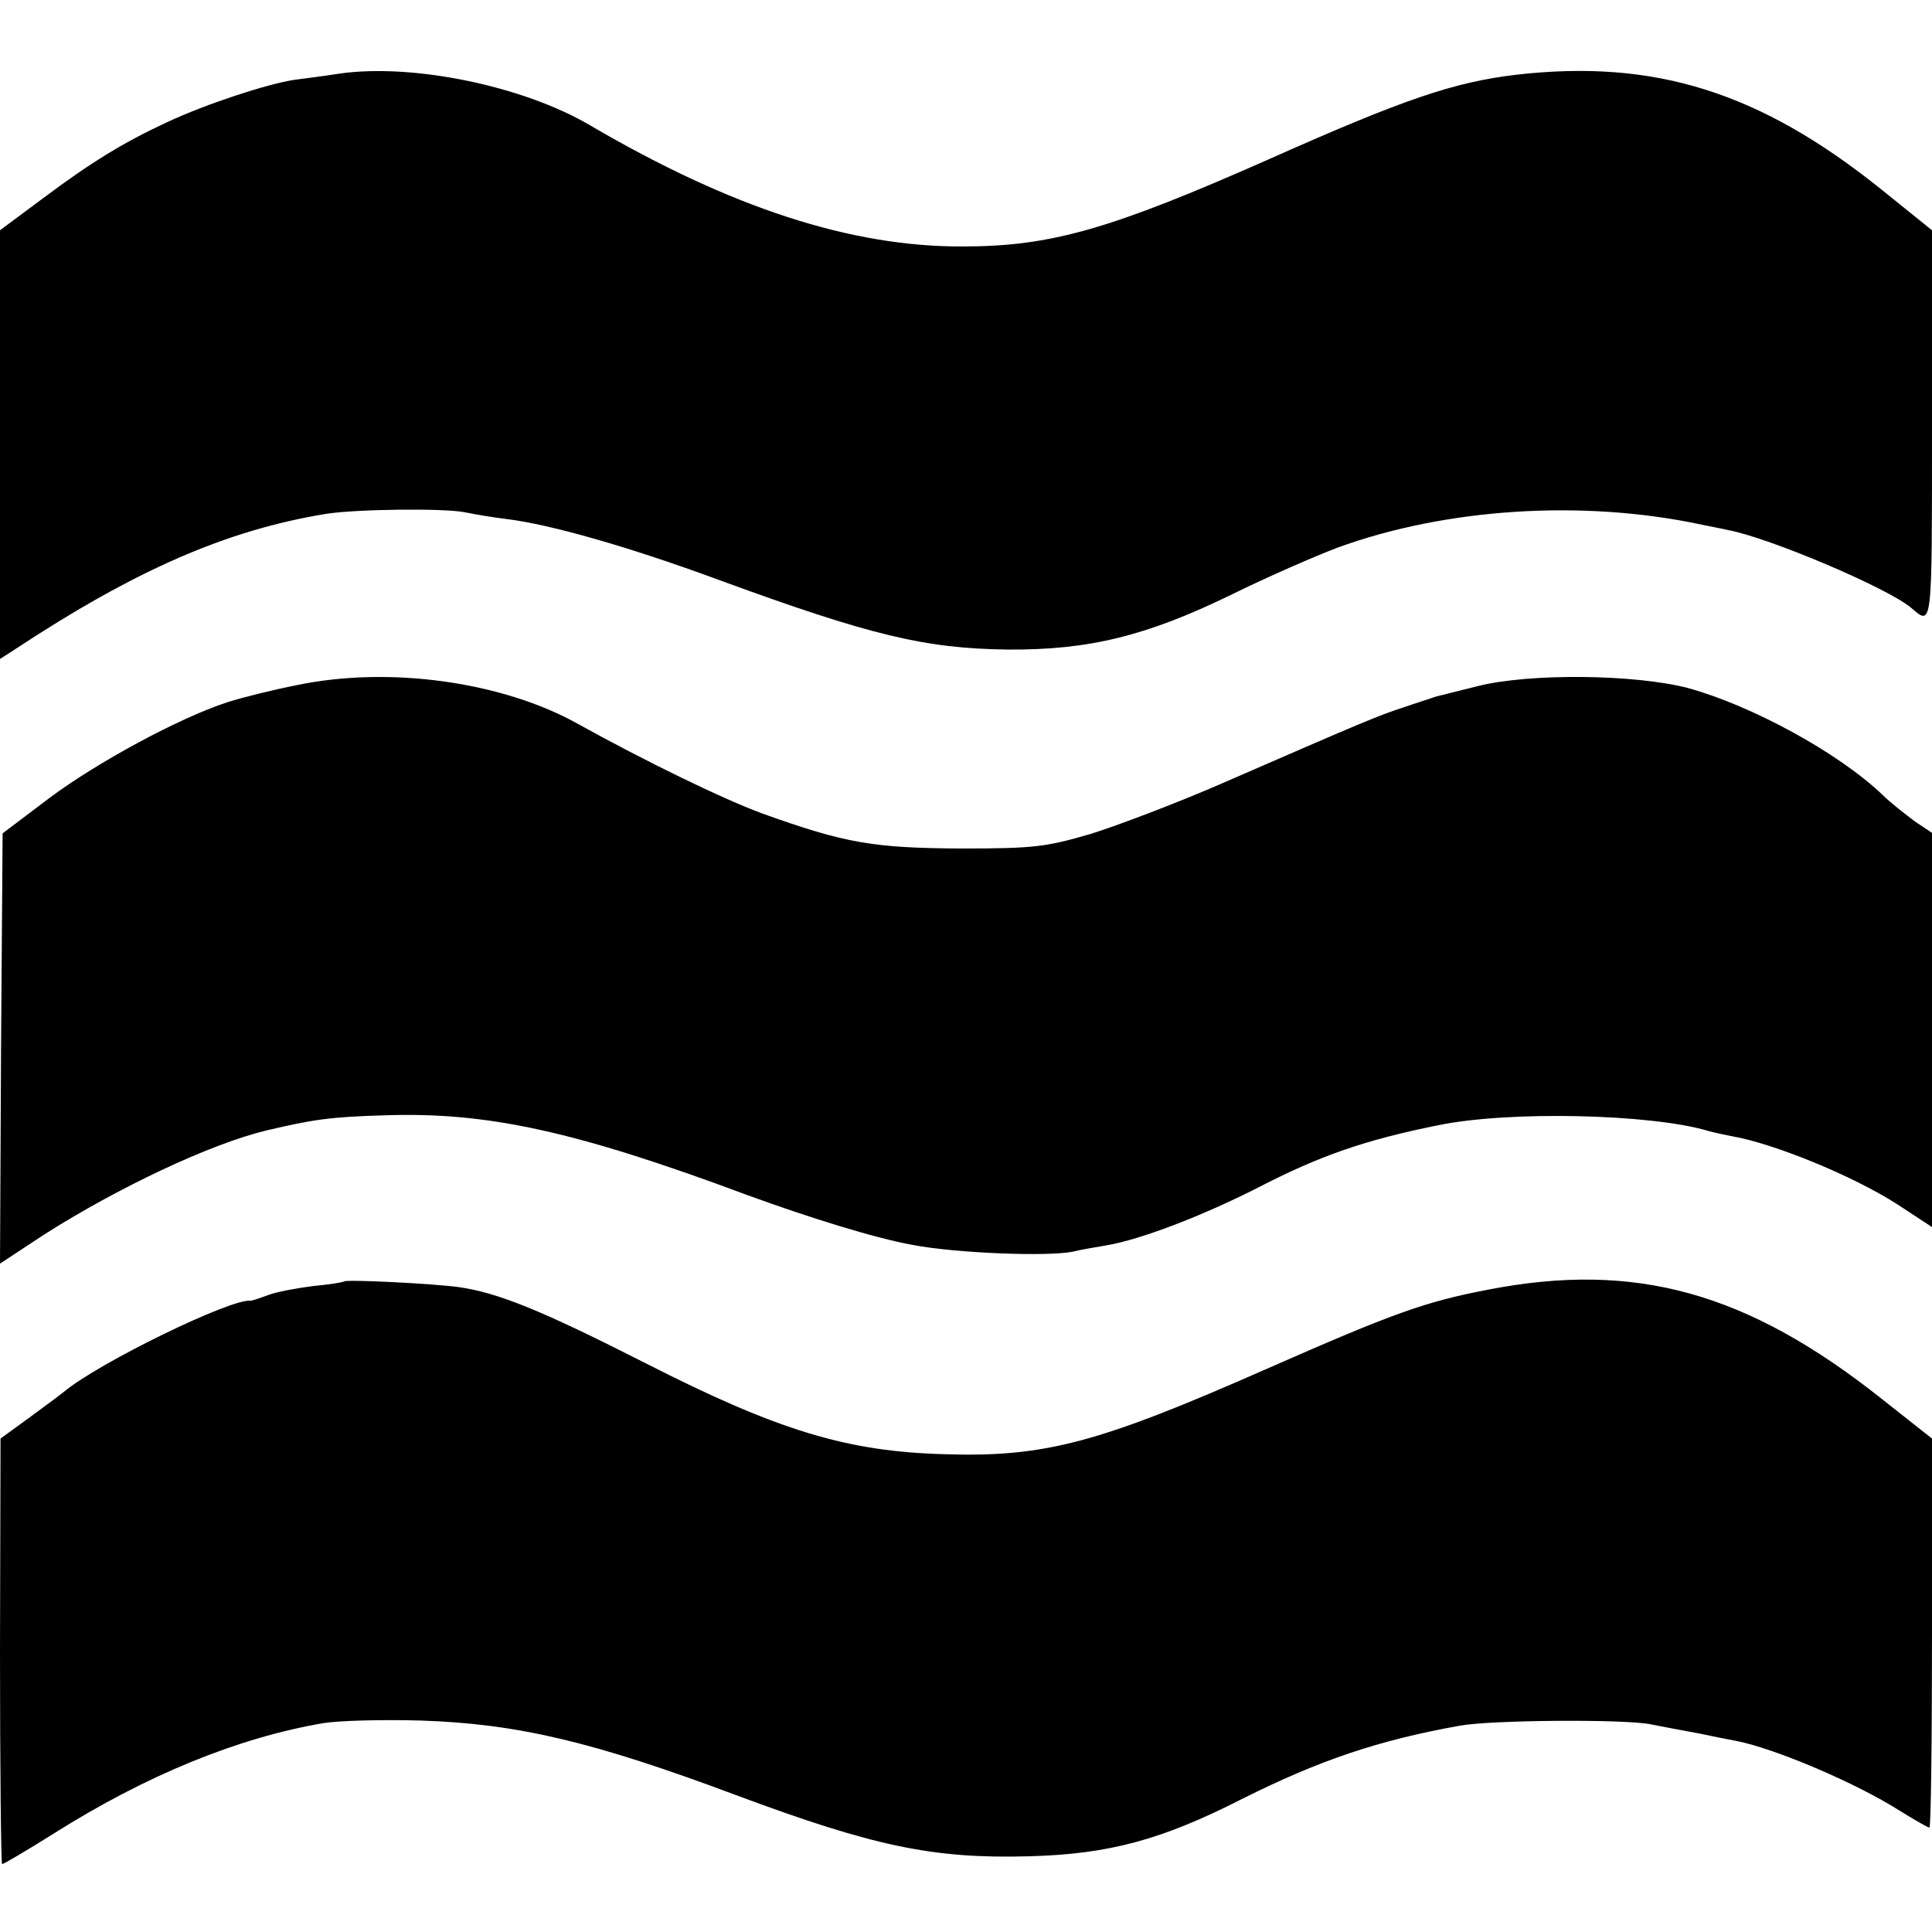 <?xml version="1.0" standalone="no"?>
<!DOCTYPE svg PUBLIC "-//W3C//DTD SVG 20010904//EN"
 "http://www.w3.org/TR/2001/REC-SVG-20010904/DTD/svg10.dtd">
<svg version="1.0" xmlns="http://www.w3.org/2000/svg"
 width="370pt" height="370pt" viewBox="0 0 370 370"
 preserveAspectRatio="xMidYMid meet">
<g transform="translate(0,370) scale(0.1,-0.1)"
fill="#000000" stroke="none">
<path d="M650 3559 c-25 -4 -64 -9 -87 -12 -52 -8 -168 -46 -243 -81 -82 -38
-146 -77 -238 -146 l-82 -61 0 -411 0 -410 28 18 c232 153 407 229 597 260 58
9 224 11 265 3 19 -4 55 -10 80 -13 83 -10 234 -53 405 -116 292 -107 396
-132 555 -134 156 -1 266 26 430 106 69 34 159 73 201 89 208 76 471 93 699
44 14 -3 36 -7 49 -10 80 -15 306 -111 351 -149 41 -35 40 -43 40 348 l0 375
-98 79 c-232 186 -433 249 -697 219 -120 -14 -217 -47 -475 -162 -303 -134
-417 -167 -586 -167 -214 -1 -444 74 -714 232 -129 76 -341 119 -480 99z"/>
<path d="M569 2388 c-46 -9 -106 -24 -134 -33 -92 -30 -249 -115 -340 -183
l-90 -68 -3 -412 -2 -412 85 56 c140 89 317 173 425 199 89 21 122 26 225 29
198 7 367 -30 697 -153 118 -43 243 -82 315 -95 82 -16 260 -23 308 -13 11 3
40 8 64 12 65 11 183 56 291 111 118 61 205 91 344 119 135 28 408 22 518 -11
10 -3 30 -7 45 -10 80 -14 230 -75 316 -130 l67 -44 0 378 0 377 -33 22 c-17
13 -46 35 -62 51 -85 81 -249 170 -371 204 -102 27 -305 29 -404 4 -36 -9 -72
-18 -80 -20 -8 -3 -37 -12 -63 -21 -49 -16 -75 -27 -353 -148 -83 -36 -194
-78 -245 -94 -86 -25 -108 -28 -249 -28 -168 1 -221 10 -380 67 -76 28 -226
101 -352 171 -144 81 -361 112 -539 75z"/>
<path d="M659 1246 c-2 -2 -29 -6 -60 -9 -31 -4 -69 -11 -85 -17 -16 -6 -31
-11 -34 -11 -37 5 -291 -119 -357 -174 -6 -5 -37 -28 -67 -50 l-55 -40 -1
-407 c0 -225 2 -408 4 -408 3 0 47 26 98 58 179 113 354 184 517 212 31 5 115
7 186 5 185 -6 330 -40 605 -143 263 -98 377 -122 560 -117 153 4 254 31 409
110 148 74 260 112 416 140 58 11 312 13 365 3 25 -5 68 -13 95 -18 28 -6 59
-12 70 -14 76 -15 230 -81 312 -133 29 -18 55 -33 58 -33 3 0 5 168 5 373 l0
372 -95 75 c-259 206 -474 265 -756 210 -120 -23 -181 -45 -422 -151 -322
-142 -425 -170 -617 -164 -188 5 -320 45 -575 175 -197 100 -280 134 -356 145
-51 7 -215 15 -220 11z"/>
</g>
</svg>
